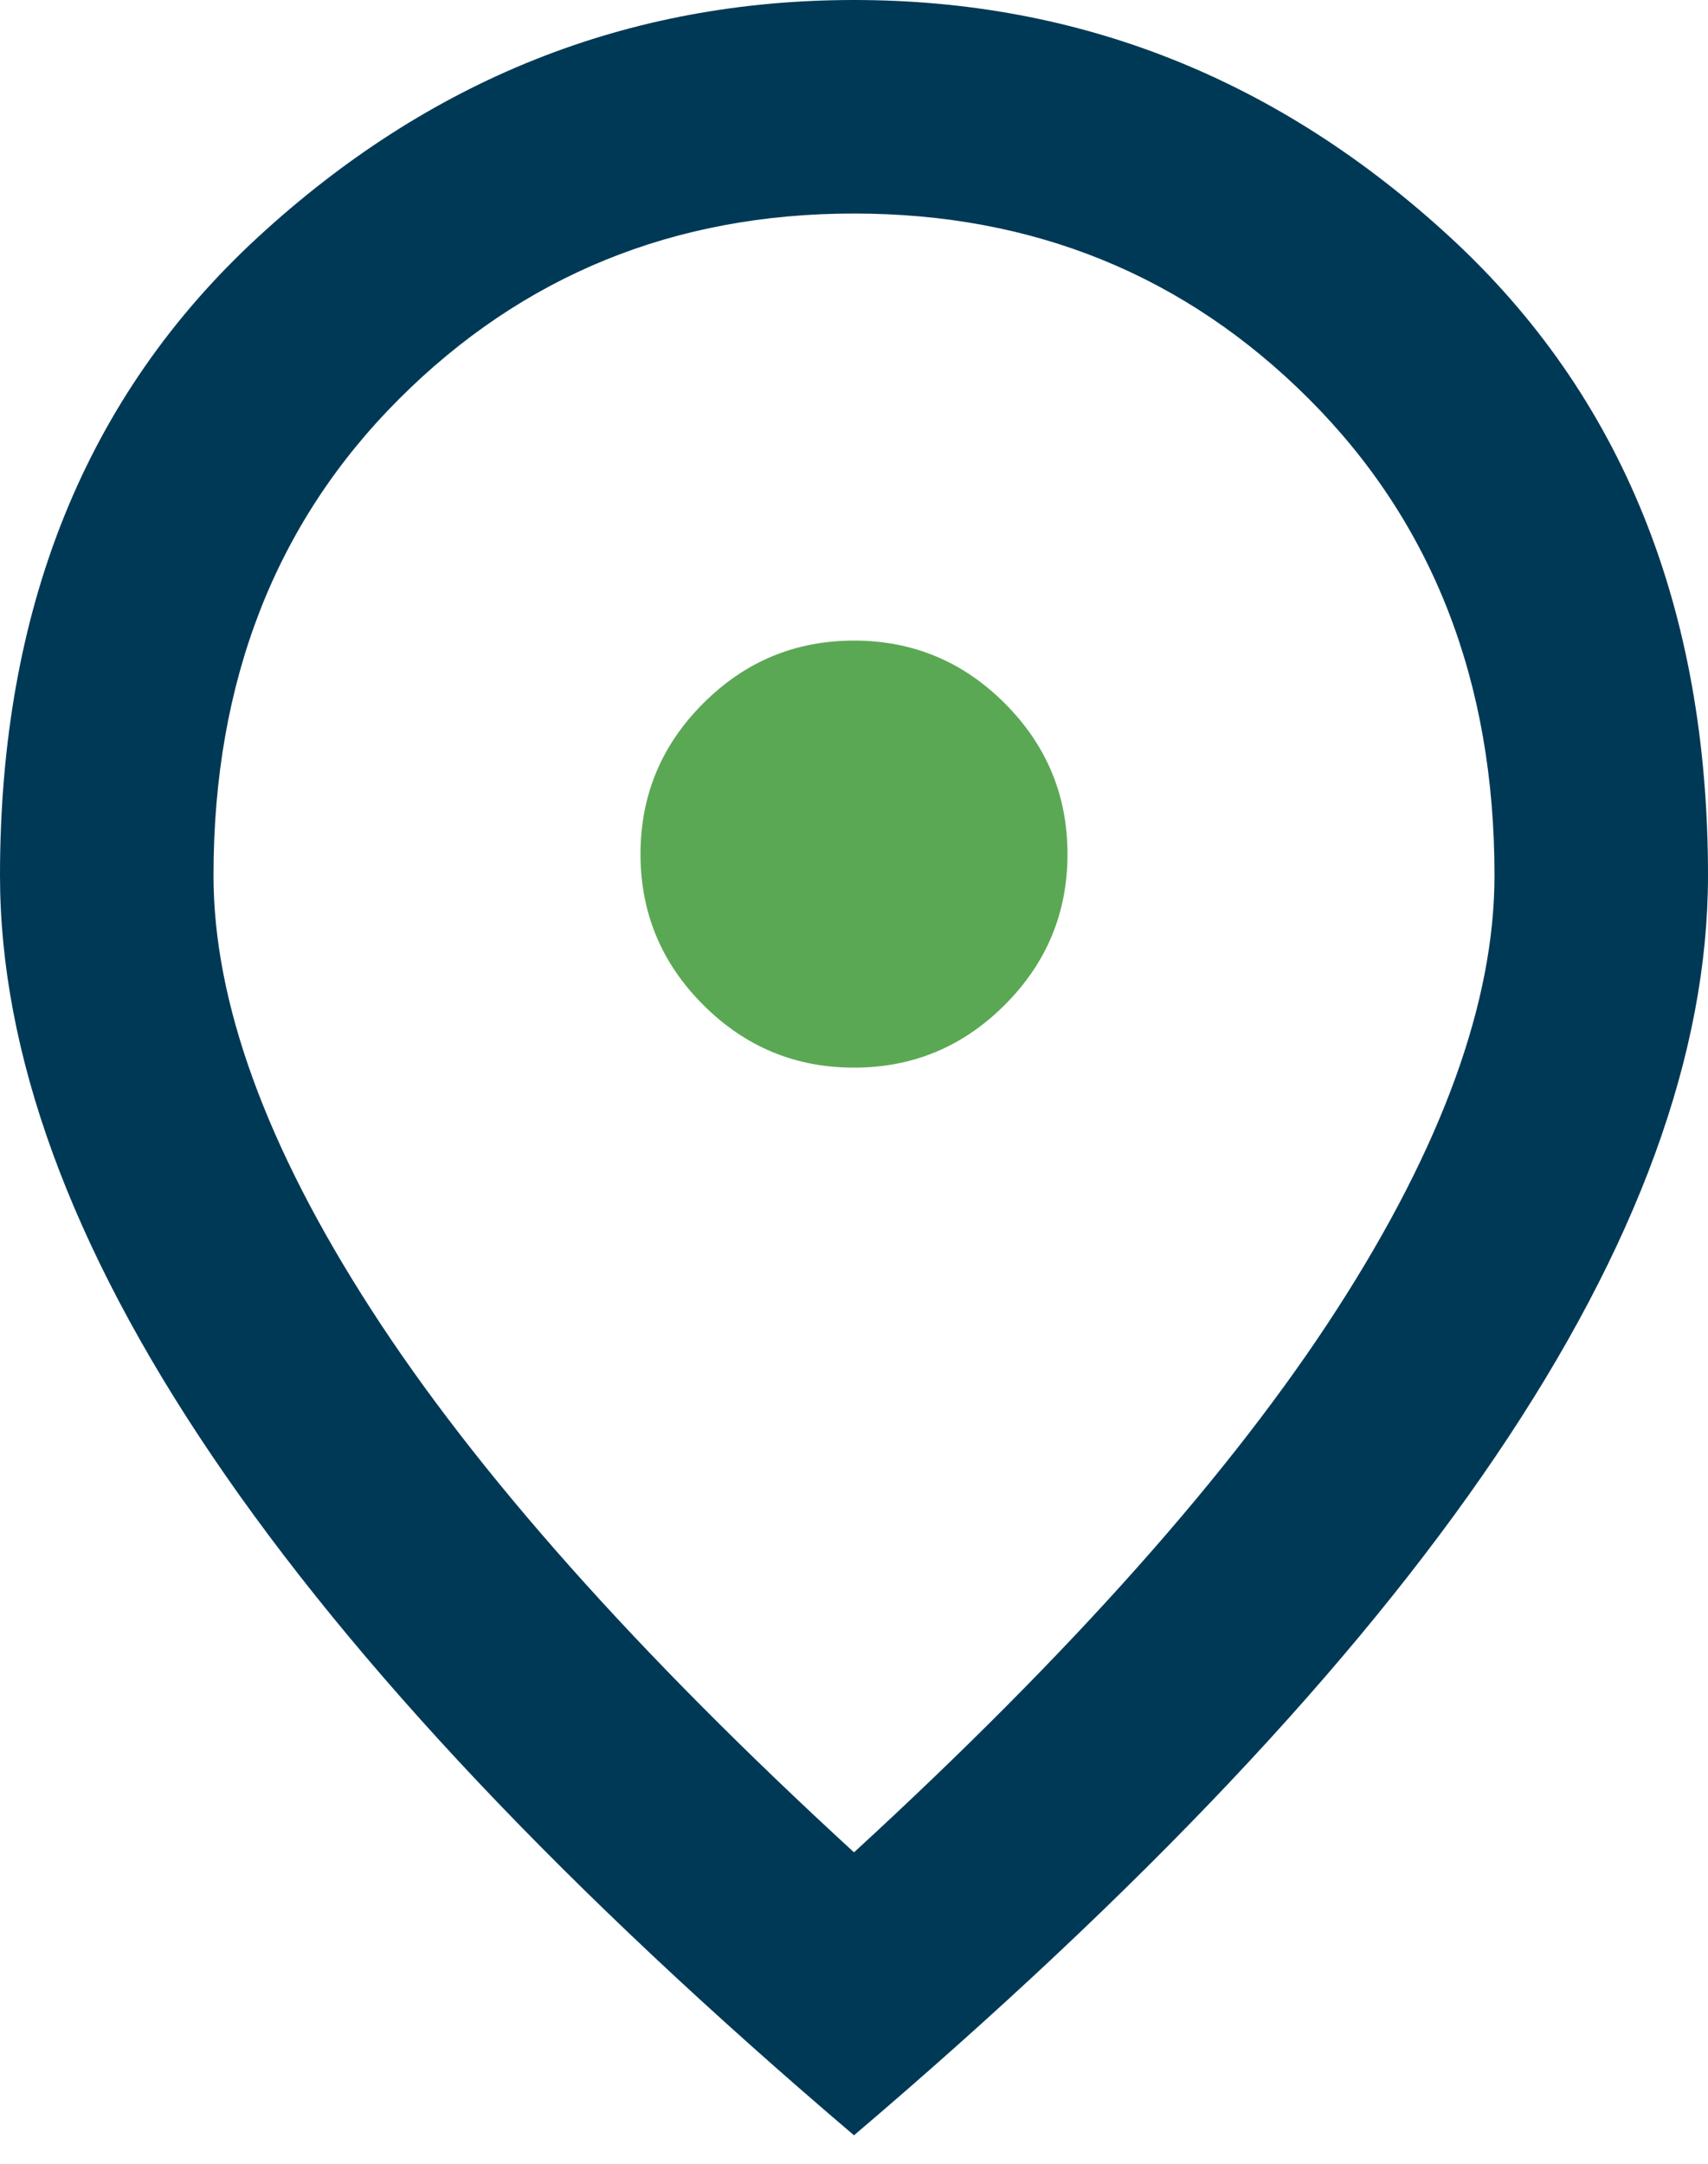 <svg xmlns="http://www.w3.org/2000/svg" width="30" height="38" viewBox="0 0 30 38" fill="none"><path d="M17.648 17.648C16.914 18.383 16.031 18.75 15 18.75C13.969 18.75 13.086 18.383 12.352 17.648C11.617 16.914 11.25 16.031 11.25 15C11.25 13.969 11.617 13.086 12.352 12.352C13.086 11.617 13.969 11.25 15 11.25C16.031 11.25 16.914 11.617 17.648 12.352C18.383 13.086 18.75 13.969 18.75 15C18.75 16.031 18.383 16.914 17.648 17.648Z" fill="#5BA854"></path><path d="M15 32.531C18.812 29.031 21.641 25.852 23.484 22.992C25.328 20.133 26.25 17.594 26.25 15.375C26.25 11.969 25.164 9.18 22.992 7.008C20.82 4.836 18.156 3.75 15 3.75C11.844 3.75 9.18 4.836 7.008 7.008C4.836 9.18 3.75 11.969 3.75 15.375C3.75 17.594 4.672 20.133 6.516 22.992C8.359 25.852 11.188 29.031 15 32.531ZM15 37.5C9.969 33.219 6.211 29.242 3.727 25.57C1.242 21.898 0 18.5 0 15.375C0 10.688 1.508 6.953 4.523 4.172C7.539 1.391 11.031 0 15 0C18.969 0 22.461 1.391 25.477 4.172C28.492 6.953 30 10.688 30 15.375C30 18.5 28.758 21.898 26.273 25.57C23.789 29.242 20.031 33.219 15 37.5Z" fill="#003956"></path></svg>